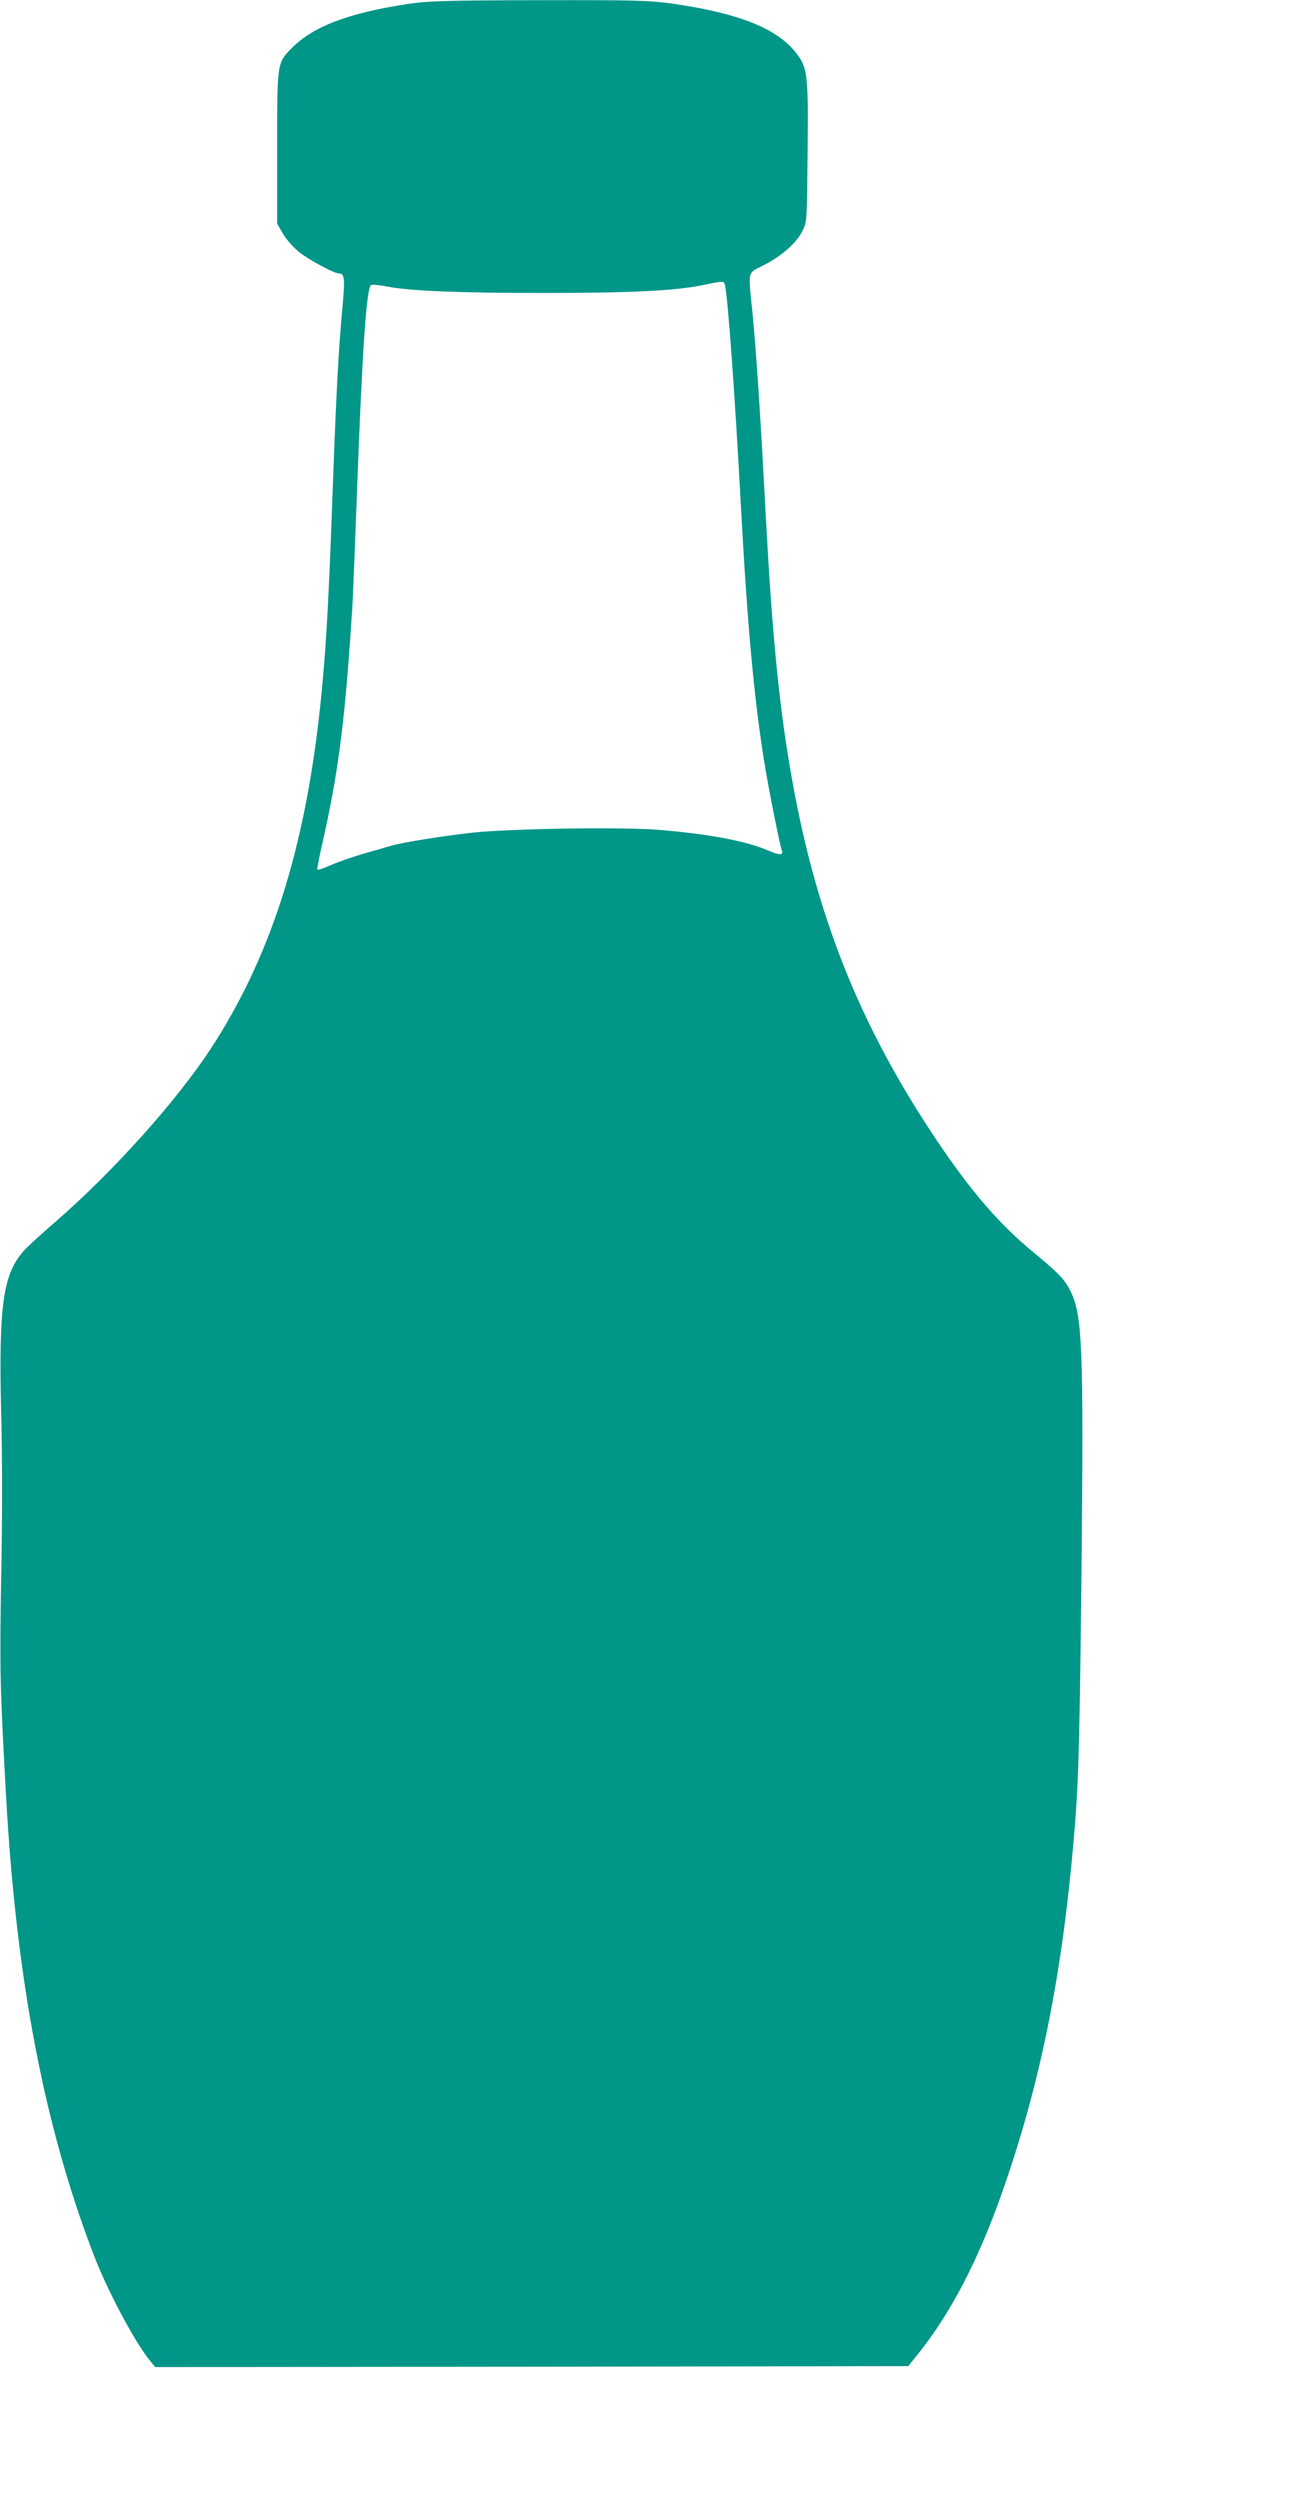 <?xml version="1.0" standalone="no"?>
<!DOCTYPE svg PUBLIC "-//W3C//DTD SVG 20010904//EN"
 "http://www.w3.org/TR/2001/REC-SVG-20010904/DTD/svg10.dtd">
<svg version="1.0" xmlns="http://www.w3.org/2000/svg"
 width="662pt" height="1280pt" viewBox="0 0 662 1280"
 preserveAspectRatio="xMidYMid meet">
<g transform="translate(0,1280) scale(0.1,-0.1)"
fill="#009688" stroke="none">
<path d="M2085 12779 c-301 -46 -481 -115 -590 -225 -75 -77 -75 -71 -75 -509
l0 -390 30 -52 c17 -29 54 -71 83 -94 50 -40 179 -109 203 -109 30 0 32 -26
19 -170 -20 -209 -33 -458 -50 -930 -18 -504 -31 -762 -51 -980 -71 -805 -249
-1390 -571 -1885 -177 -271 -502 -633 -798 -890 -72 -62 -145 -129 -163 -149
-107 -122 -129 -277 -116 -831 6 -213 6 -572 0 -845 -8 -468 -6 -560 25 -1115
52 -941 196 -1692 449 -2350 71 -186 215 -455 293 -548 l23 -27 1929 2 1929 3
48 60 c167 207 311 482 434 833 182 518 292 1038 354 1677 36 378 40 489 51
1460 12 1196 6 1355 -59 1480 -29 57 -61 89 -193 198 -169 140 -312 305 -485
562 -406 603 -633 1178 -758 1925 -56 333 -90 684 -121 1255 -28 534 -50 866
-70 1069 -22 216 -27 195 60 239 93 48 166 113 197 175 23 46 23 54 26 400 4
400 0 433 -56 507 -96 127 -291 206 -627 255 -128 18 -187 20 -695 19 -483 -1
-571 -4 -675 -20z m1630 -1441 c15 -67 51 -565 80 -1108 34 -626 67 -993 120
-1325 23 -145 80 -429 91 -459 10 -25 -13 -26 -67 -2 -112 49 -306 86 -563
107 -199 16 -785 6 -971 -16 -156 -18 -354 -51 -400 -65 -16 -5 -79 -23 -138
-40 -60 -17 -137 -44 -173 -60 -35 -16 -66 -26 -68 -22 -2 4 11 71 29 148 18
78 45 211 59 295 42 253 63 465 91 894 3 44 14 323 25 620 26 699 48 1022 71
1035 5 4 42 1 81 -7 121 -23 368 -33 798 -33 450 0 675 11 815 39 118 24 114
24 120 -1z"/>
</g>
</svg>
